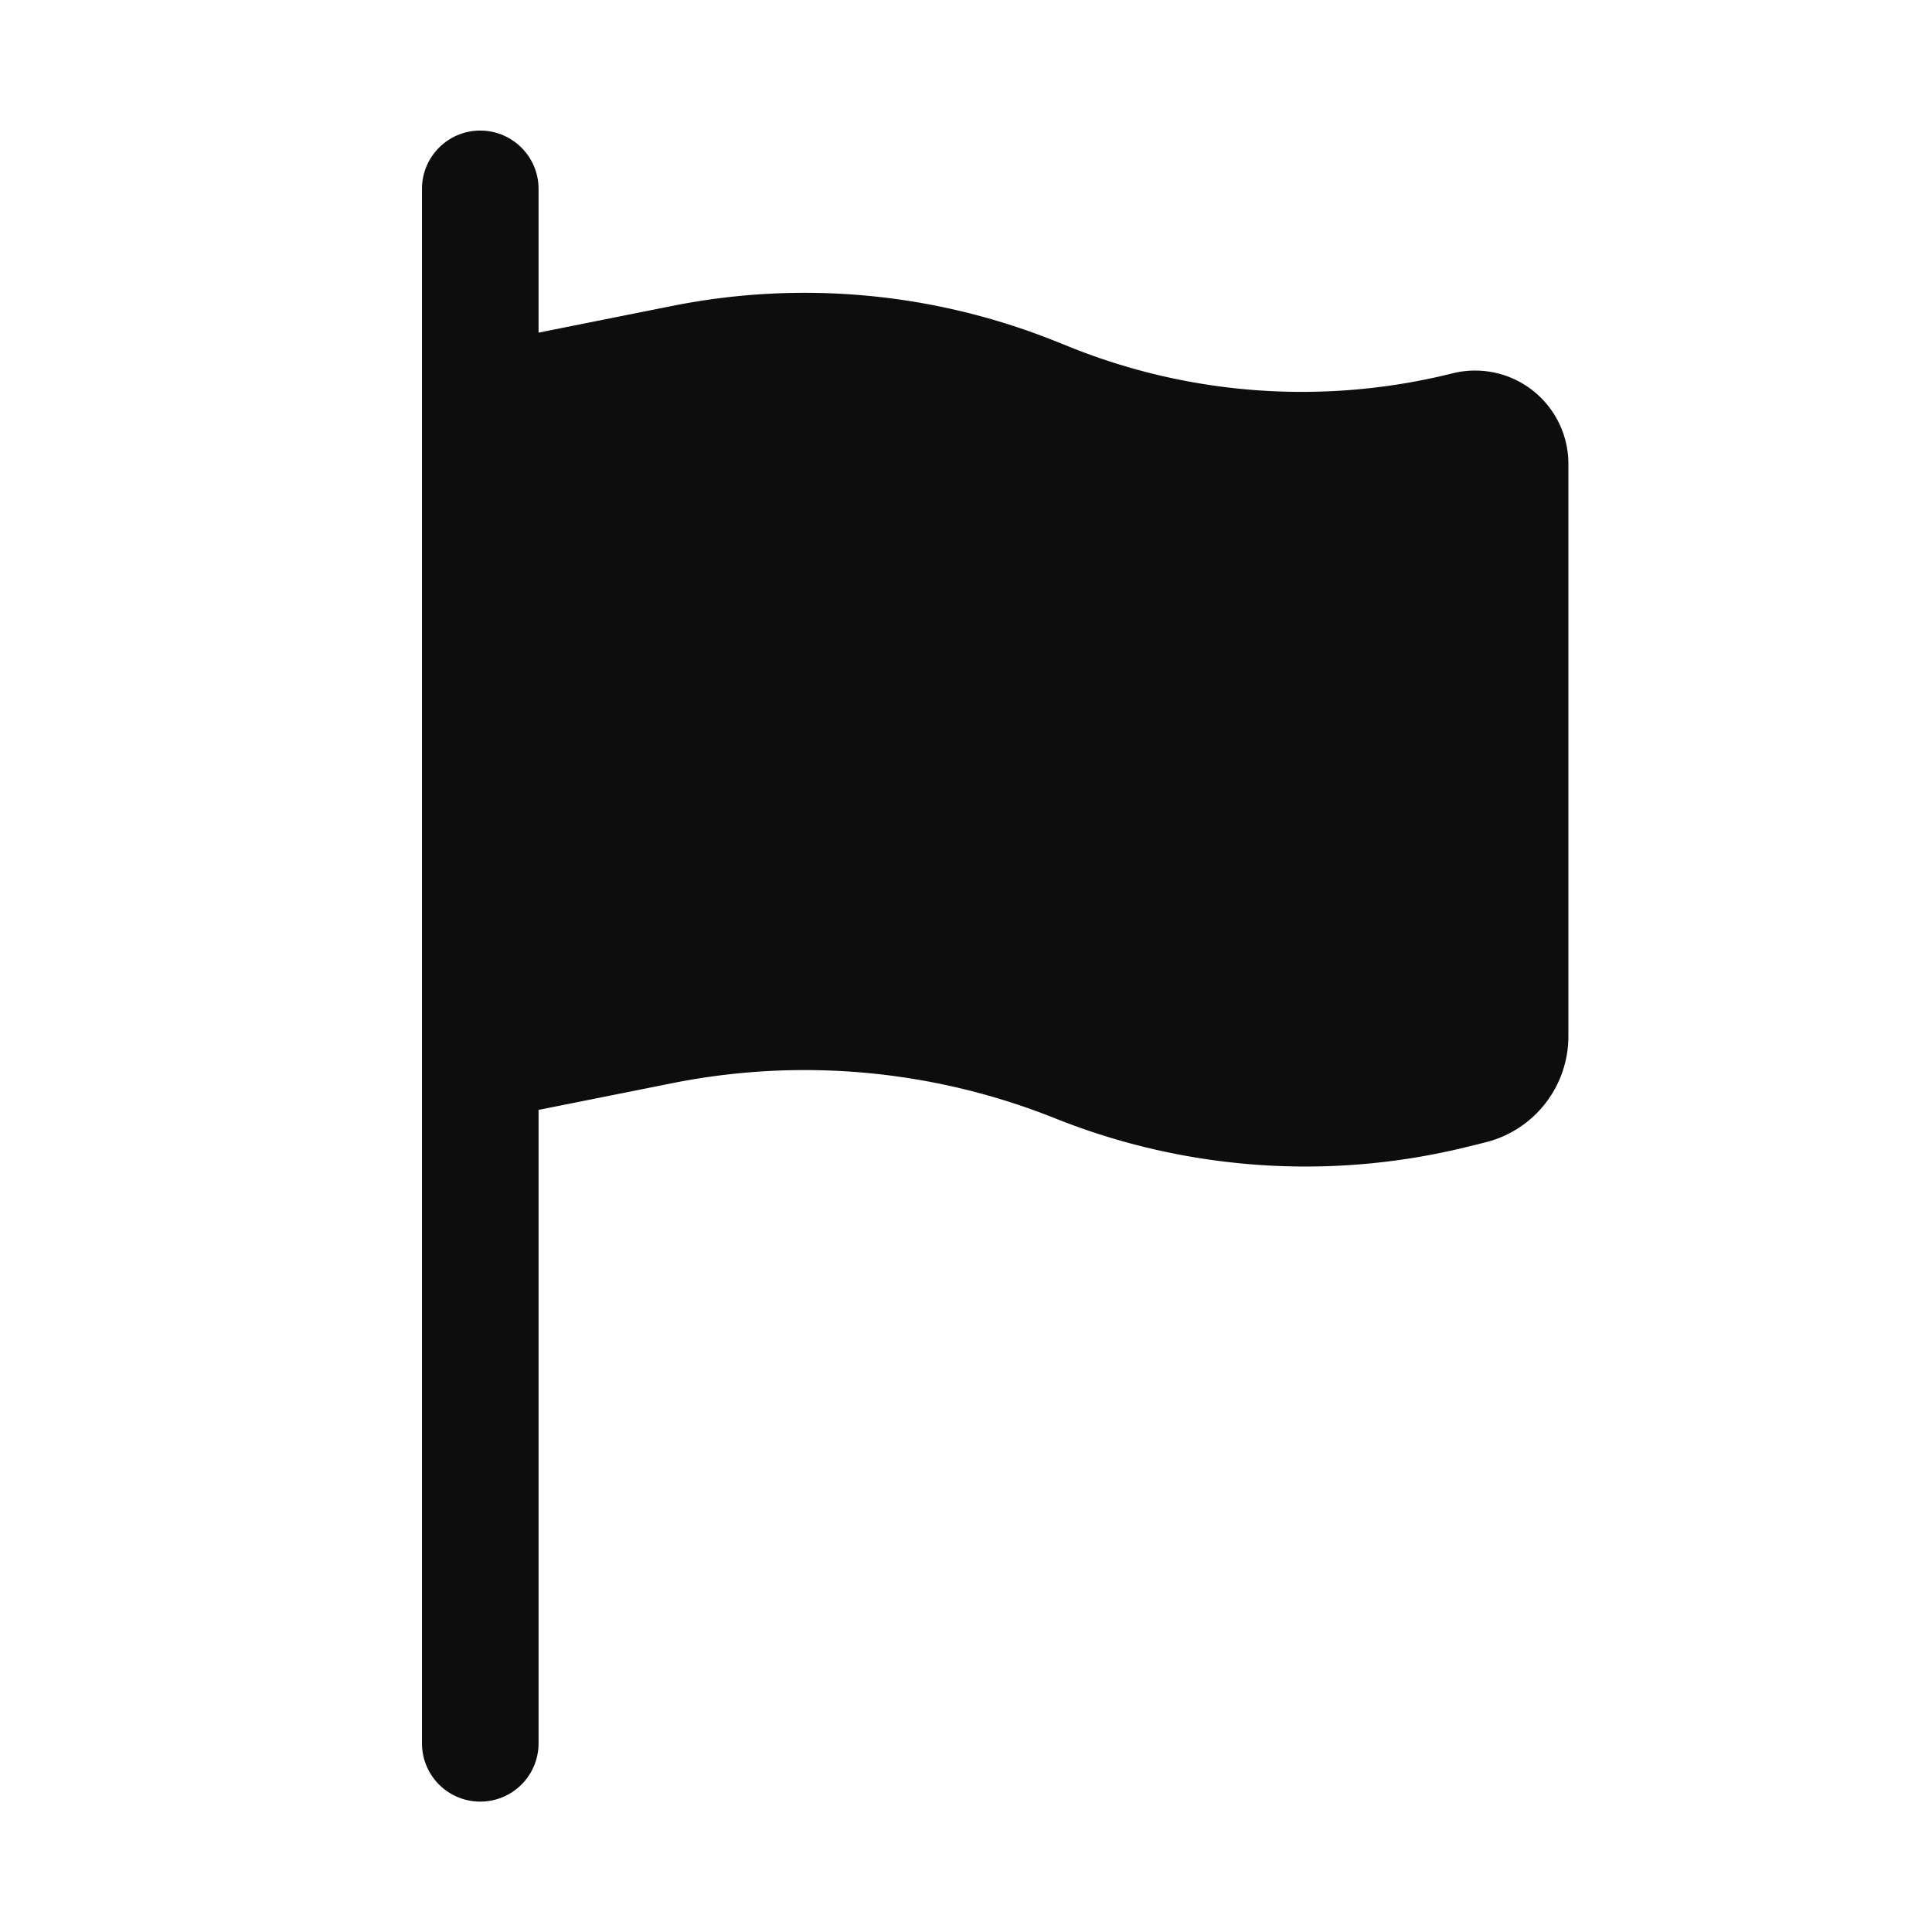 <svg xmlns="http://www.w3.org/2000/svg" width="29" height="29" fill="none"><path fill="#0D0D0D" d="M7.208 1.96c.484 0 .876.392.876.875v2.158l2.007-.401a10.123 10.123 0 0 1 5.745.527l.237.095a9.332 9.332 0 0 0 5.73.39 1.4 1.4 0 0 1 1.739 1.357v8.595a1.64 1.64 0 0 1-1.241 1.59l-.25.062c-2.065.516-4.24.368-6.215-.422a10.123 10.123 0 0 0-5.745-.527l-2.007.401v9.508a.875.875 0 1 1-1.75 0V2.835c0-.483.391-.875.875-.875Z"/></svg>